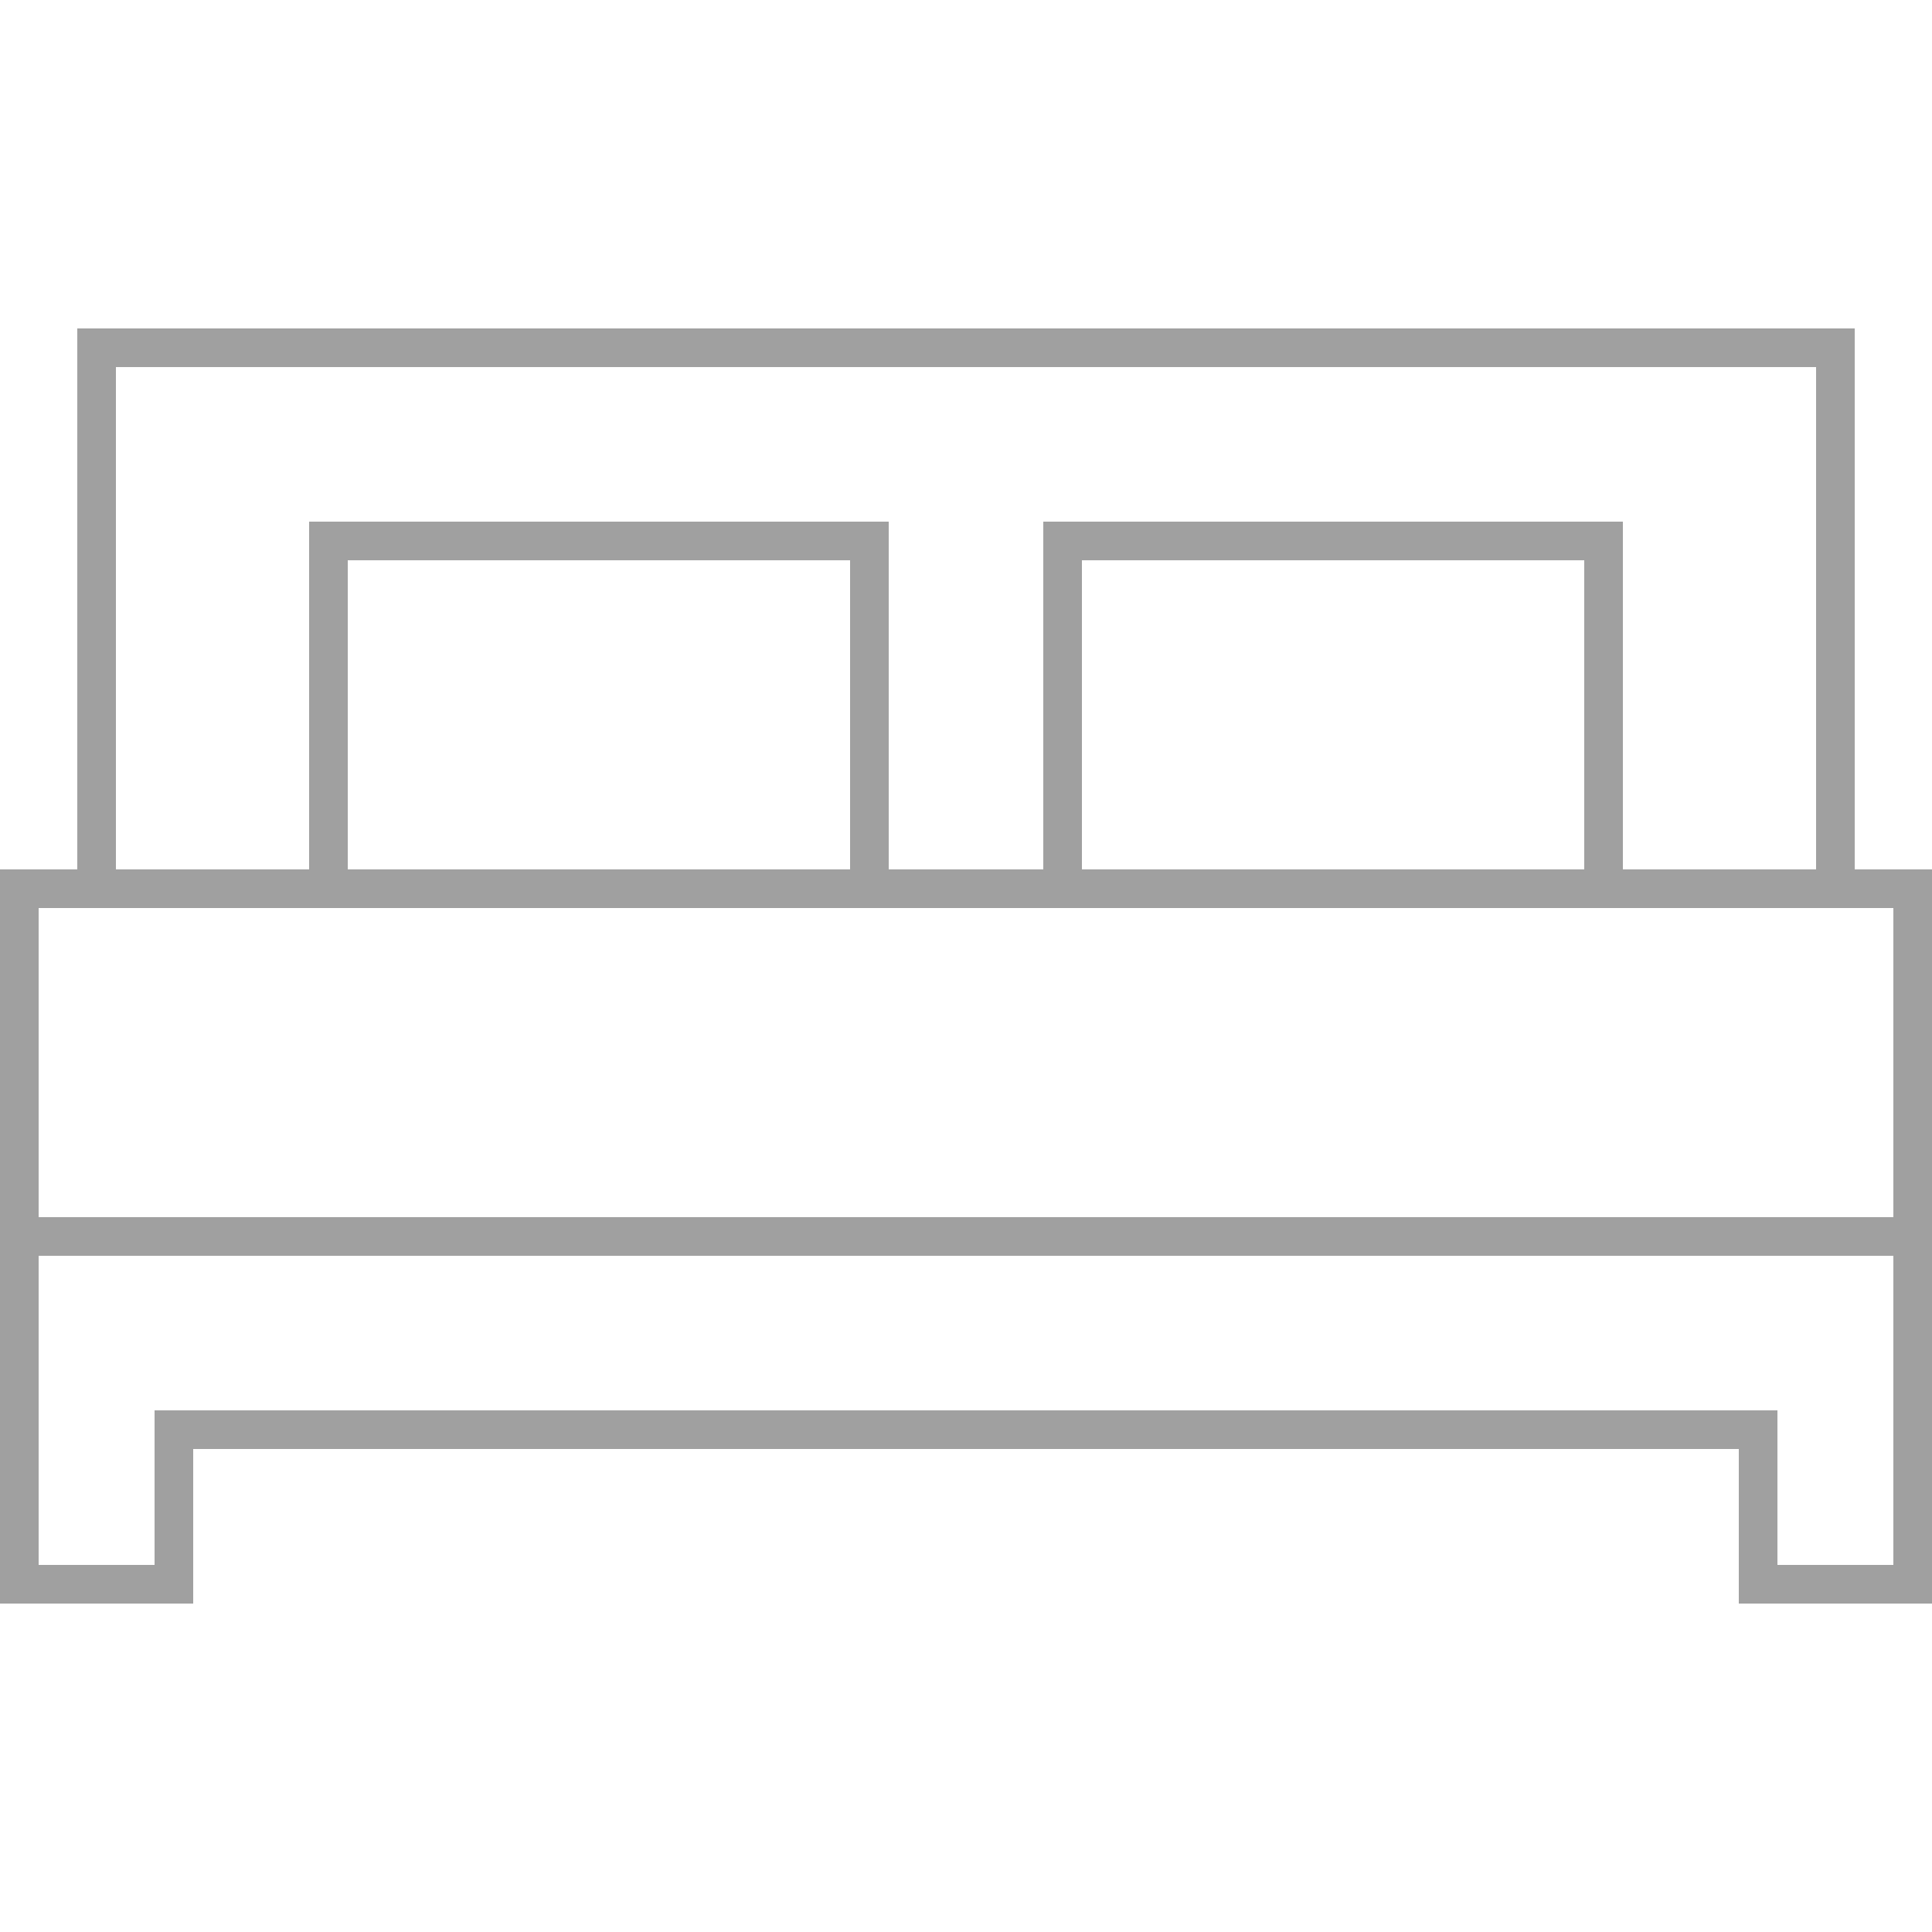 <?xml version="1.0" encoding="utf-8"?>
<!-- Generator: Adobe Illustrator 22.1.0, SVG Export Plug-In . SVG Version: 6.00 Build 0)  -->
<svg version="1.1" id="Ebene_1" xmlns="http://www.w3.org/2000/svg" xmlns:xlink="http://www.w3.org/1999/xlink" x="0px" y="0px"
	 width="50px" height="50px" viewBox="0 0 50 50" style="enable-background:new 0 0 50 50;" xml:space="preserve">
<style type="text/css">
	.st0{fill:#A0A0A0;}
</style>
<g>
	<path class="st0" d="M5,37.5h40v4h5v-9v-1v-9h-2v-14H2v14H0v9v1v9h5V37.5z M3,9.5h44v13h-5v-9H27v9h-4v-9H8v9H3V9.5z M41,14.5v8H28
		v-8H41z M22,14.5v8H9v-8H22z M1,23.5h1h6h15h4h15h6h1v8H1V23.5z M4,37.5v3H1v-8h48v8h-3v-3v-1h-1H5H4V37.5z"/>
</g>
</svg>
